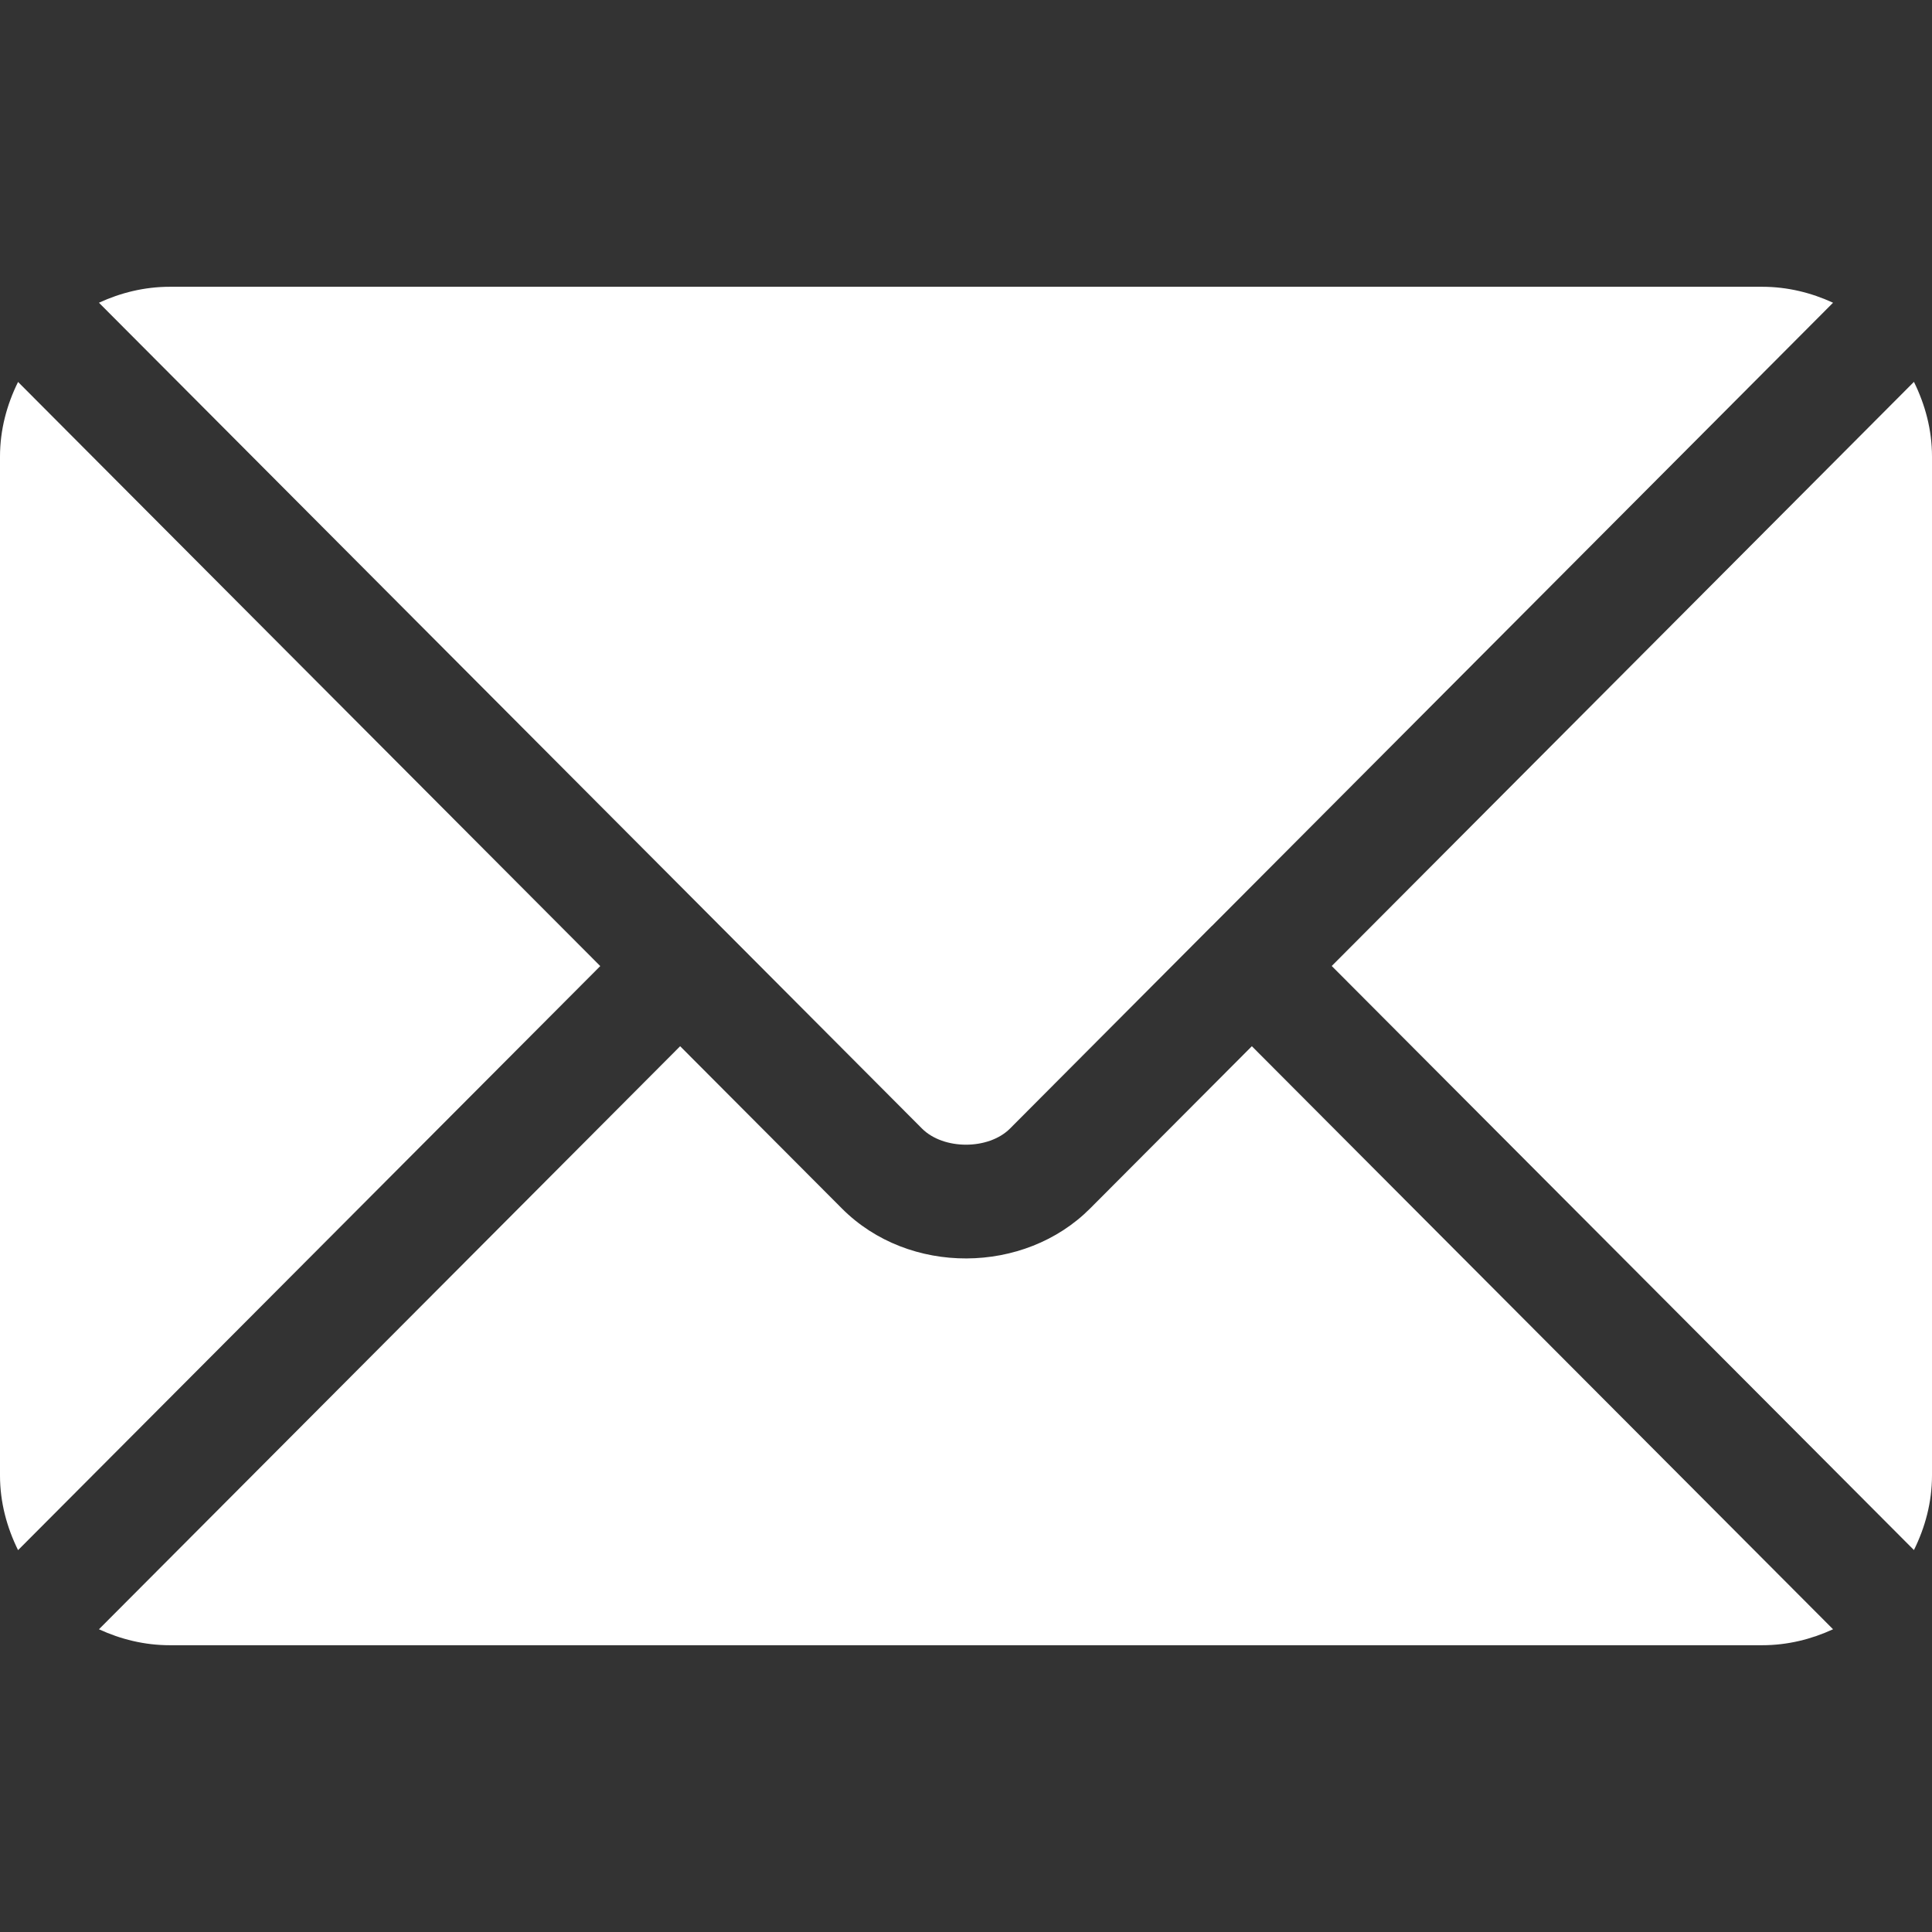 <svg width="23" height="23" viewBox="0 0 23 23" fill="none" xmlns="http://www.w3.org/2000/svg">
<rect x="0" y="0" width="23" height="23" fill="#333333" stroke="none"/>
<path d="M14.903 12.455L12.977 14.387C12.196 15.171 10.821 15.188 10.023 14.387L8.097 12.455L1.178 19.396C1.436 19.515 1.72 19.586 2.021 19.586H20.979C21.28 19.586 21.564 19.515 21.822 19.396L14.903 12.455Z" fill="white"/>
<path d="M20.979 3.414H2.022C1.72 3.414 1.436 3.485 1.178 3.604L8.571 11.022C8.572 11.022 8.572 11.022 8.573 11.023C8.573 11.023 8.573 11.024 8.573 11.024L10.977 13.436C11.233 13.691 11.767 13.691 12.023 13.436L14.426 11.024C14.426 11.024 14.427 11.023 14.427 11.023C14.427 11.023 14.428 11.022 14.429 11.022L21.822 3.604C21.564 3.485 21.28 3.414 20.979 3.414Z" fill="white"/>
<path d="M0.215 4.547C0.082 4.816 0 5.115 0 5.436V17.565C0 17.885 0.082 18.184 0.215 18.454L7.146 11.501L0.215 4.547Z" fill="white"/>
<path d="M22.785 4.546L15.854 11.5L22.785 18.453C22.918 18.184 23 17.885 23 17.564V5.435C23 5.115 22.918 4.816 22.785 4.546Z" fill="white"/>
</svg>
